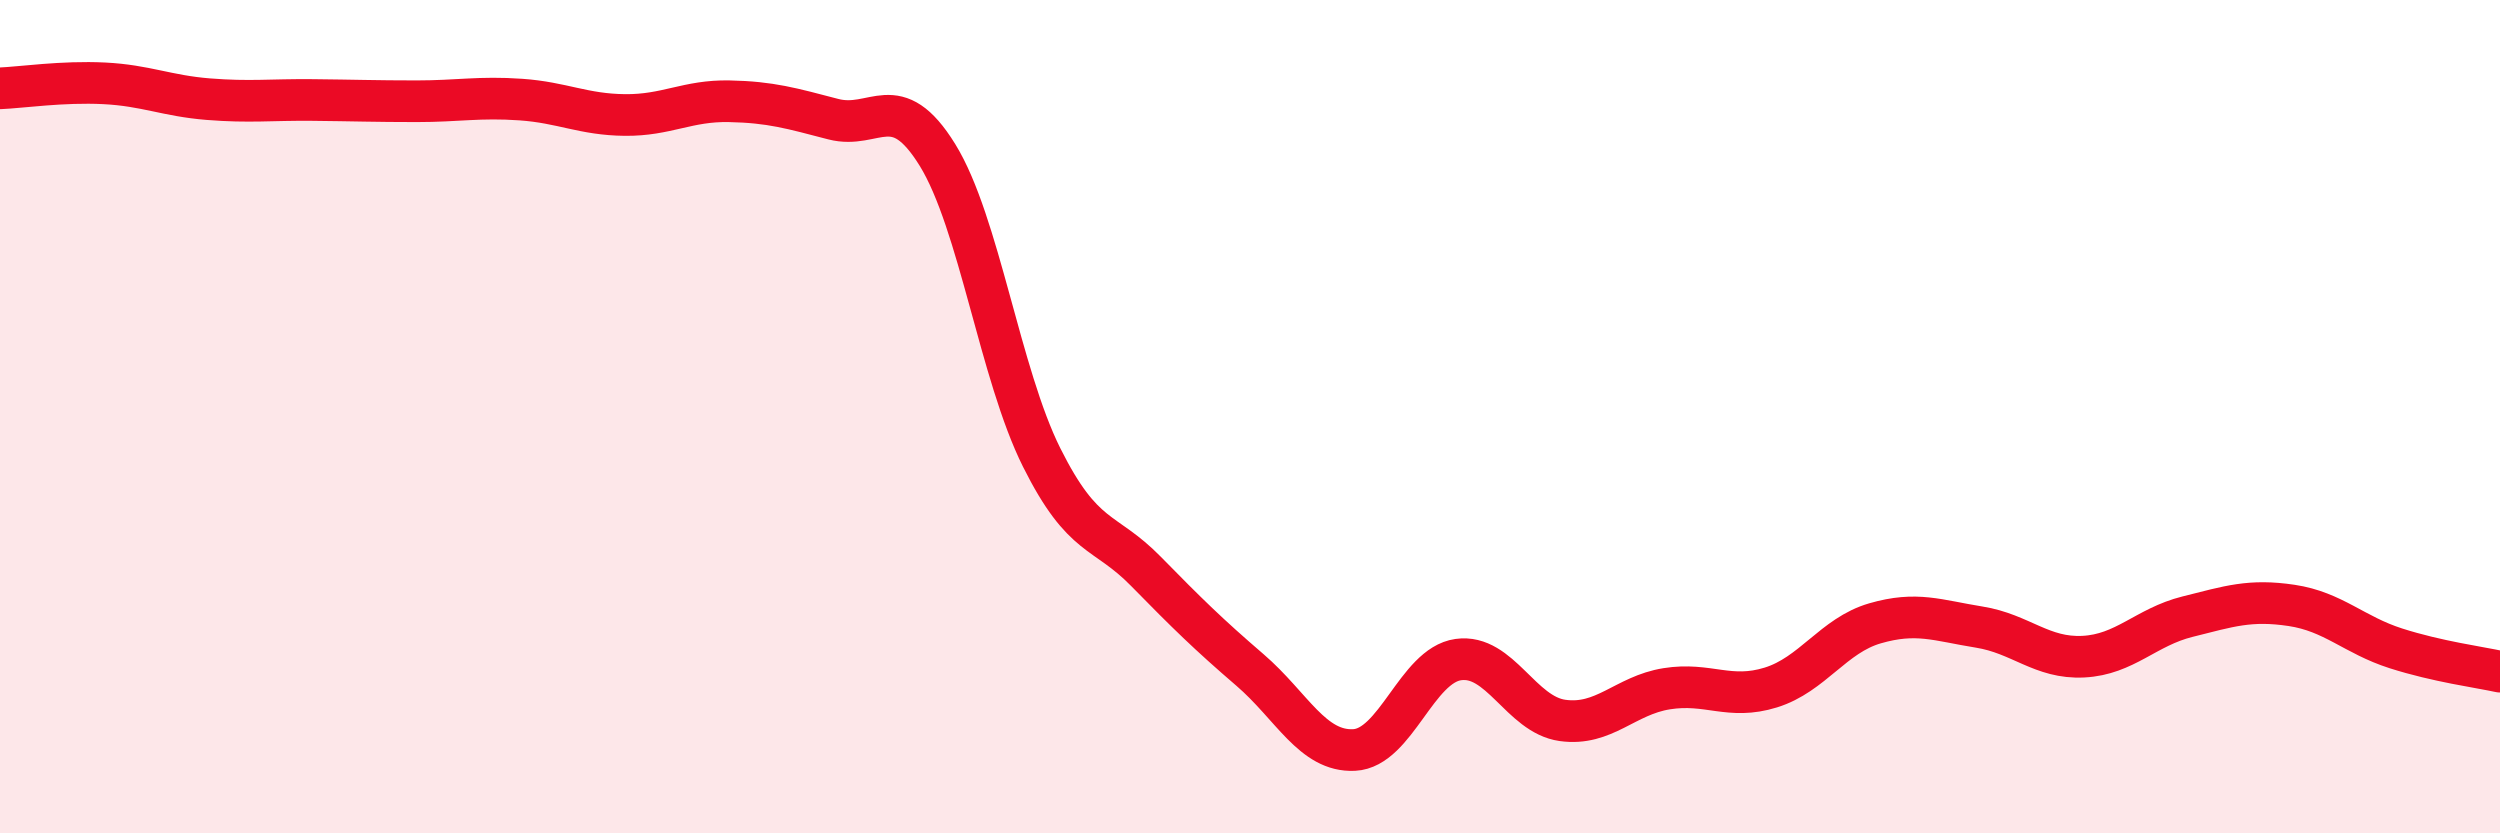 
    <svg width="60" height="20" viewBox="0 0 60 20" xmlns="http://www.w3.org/2000/svg">
      <path
        d="M 0,2.12 C 0.5,2.1 1.5,1.95 2.5,2 C 3.5,2.05 4,2.3 5,2.38 C 6,2.46 6.5,2.39 7.5,2.4 C 8.5,2.41 9,2.43 10,2.43 C 11,2.43 11.5,2.32 12.5,2.39 C 13.5,2.46 14,2.75 15,2.76 C 16,2.77 16.5,2.41 17.5,2.43 C 18.5,2.45 19,2.6 20,2.86 C 21,3.12 21.5,2.1 22.5,3.72 C 23.5,5.34 24,8.98 25,10.98 C 26,12.98 26.5,12.69 27.5,13.71 C 28.5,14.73 29,15.22 30,16.08 C 31,16.94 31.5,18.05 32.5,18 C 33.5,17.95 34,15.97 35,15.83 C 36,15.69 36.5,17.15 37.5,17.29 C 38.5,17.43 39,16.69 40,16.53 C 41,16.37 41.5,16.81 42.5,16.5 C 43.5,16.19 44,15.25 45,14.96 C 46,14.67 46.5,14.89 47.5,15.05 C 48.5,15.21 49,15.81 50,15.76 C 51,15.71 51.5,15.05 52.5,14.8 C 53.5,14.55 54,14.38 55,14.53 C 56,14.68 56.5,15.24 57.5,15.56 C 58.5,15.88 59.5,16.01 60,16.12L60 20L0 20Z"
        fill="#EB0A25"
        opacity="0.1"
        stroke-linecap="round"
        stroke-linejoin="round"
      />
      <path
        d="M 0,2.12 C 0.5,2.1 1.5,1.95 2.5,2 C 3.5,2.05 4,2.3 5,2.38 C 6,2.46 6.5,2.39 7.5,2.4 C 8.5,2.41 9,2.43 10,2.43 C 11,2.43 11.5,2.32 12.5,2.39 C 13.5,2.46 14,2.75 15,2.76 C 16,2.77 16.5,2.41 17.5,2.43 C 18.5,2.45 19,2.6 20,2.86 C 21,3.12 21.5,2.1 22.5,3.72 C 23.5,5.34 24,8.98 25,10.98 C 26,12.98 26.5,12.69 27.5,13.71 C 28.5,14.73 29,15.22 30,16.08 C 31,16.94 31.5,18.05 32.5,18 C 33.5,17.95 34,15.97 35,15.83 C 36,15.69 36.5,17.15 37.5,17.29 C 38.5,17.43 39,16.69 40,16.53 C 41,16.37 41.5,16.81 42.5,16.5 C 43.5,16.19 44,15.25 45,14.96 C 46,14.67 46.5,14.89 47.5,15.05 C 48.5,15.21 49,15.81 50,15.76 C 51,15.71 51.5,15.05 52.5,14.8 C 53.5,14.55 54,14.38 55,14.53 C 56,14.68 56.5,15.24 57.5,15.56 C 58.5,15.88 59.5,16.01 60,16.12"
        stroke="#EB0A25"
        stroke-width="1"
        fill="none"
        stroke-linecap="round"
        stroke-linejoin="round"
      />
    </svg>
  